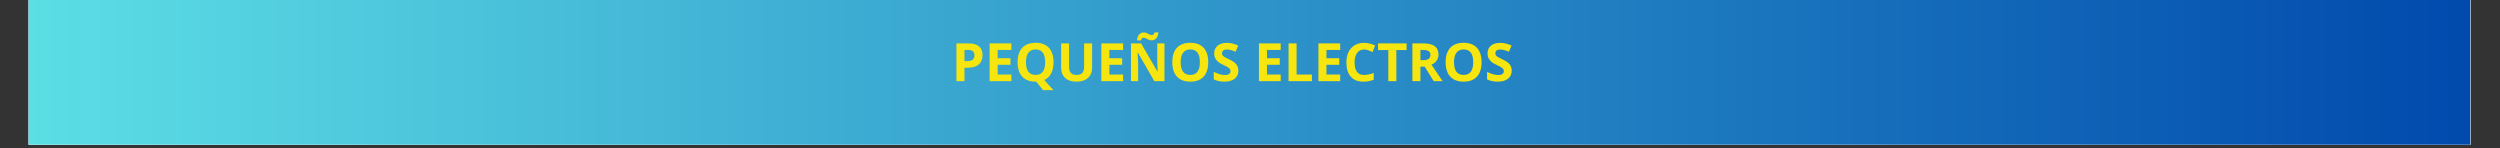 <svg xmlns="http://www.w3.org/2000/svg" xmlns:xlink="http://www.w3.org/1999/xlink" width="945" zoomAndPan="magnify" viewBox="0 0 708.75 42" height="56" preserveAspectRatio="xMidYMid meet" version="1.0"><rect x="0" y="0" width="708.75" height="42" fill="#333333" stroke="none"/><defs><g/><clipPath id="8bbcb99265"><path d="M 8.121 0 L 700.387 0 L 700.387 41.023 L 8.121 41.023 Z M 8.121 0 " clip-rule="nonzero"/></clipPath><clipPath id="03a74291ad"><path d="M 8.121 0 L 700.32 0 L 700.32 41.023 L 8.121 41.023 Z M 8.121 0 " clip-rule="nonzero"/></clipPath><linearGradient x1="55.751" gradientTransform="matrix(0.171, 0, 0, 0.171, -1.404, -2.706)" y1="128" x2="4108.001" gradientUnits="userSpaceOnUse" y2="128" id="e88df573ea"><stop stop-opacity="1" stop-color="rgb(36.005%, 87.001%, 89.896%)" offset="0"/><stop stop-opacity="1" stop-color="rgb(35.863%, 86.774%, 89.809%)" offset="0.004"/><stop stop-opacity="1" stop-color="rgb(35.722%, 86.548%, 89.723%)" offset="0.008"/><stop stop-opacity="1" stop-color="rgb(35.582%, 86.32%, 89.636%)" offset="0.012"/><stop stop-opacity="1" stop-color="rgb(35.442%, 86.095%, 89.551%)" offset="0.016"/><stop stop-opacity="1" stop-color="rgb(35.301%, 85.867%, 89.464%)" offset="0.02"/><stop stop-opacity="1" stop-color="rgb(35.161%, 85.641%, 89.377%)" offset="0.023"/><stop stop-opacity="1" stop-color="rgb(35.019%, 85.414%, 89.29%)" offset="0.027"/><stop stop-opacity="1" stop-color="rgb(34.879%, 85.188%, 89.204%)" offset="0.031"/><stop stop-opacity="1" stop-color="rgb(34.738%, 84.961%, 89.117%)" offset="0.035"/><stop stop-opacity="1" stop-color="rgb(34.598%, 84.735%, 89.032%)" offset="0.039"/><stop stop-opacity="1" stop-color="rgb(34.457%, 84.509%, 88.945%)" offset="0.043"/><stop stop-opacity="1" stop-color="rgb(34.317%, 84.283%, 88.86%)" offset="0.047"/><stop stop-opacity="1" stop-color="rgb(34.175%, 84.056%, 88.773%)" offset="0.051"/><stop stop-opacity="1" stop-color="rgb(34.035%, 83.83%, 88.687%)" offset="0.055"/><stop stop-opacity="1" stop-color="rgb(33.894%, 83.603%, 88.6%)" offset="0.059"/><stop stop-opacity="1" stop-color="rgb(33.754%, 83.377%, 88.515%)" offset="0.062"/><stop stop-opacity="1" stop-color="rgb(33.614%, 83.15%, 88.428%)" offset="0.066"/><stop stop-opacity="1" stop-color="rgb(33.473%, 82.924%, 88.342%)" offset="0.07"/><stop stop-opacity="1" stop-color="rgb(33.331%, 82.697%, 88.255%)" offset="0.074"/><stop stop-opacity="1" stop-color="rgb(33.191%, 82.471%, 88.17%)" offset="0.078"/><stop stop-opacity="1" stop-color="rgb(33.051%, 82.243%, 88.083%)" offset="0.082"/><stop stop-opacity="1" stop-color="rgb(32.91%, 82.018%, 87.996%)" offset="0.086"/><stop stop-opacity="1" stop-color="rgb(32.77%, 81.79%, 87.909%)" offset="0.09"/><stop stop-opacity="1" stop-color="rgb(32.629%, 81.564%, 87.823%)" offset="0.094"/><stop stop-opacity="1" stop-color="rgb(32.487%, 81.337%, 87.737%)" offset="0.098"/><stop stop-opacity="1" stop-color="rgb(32.347%, 81.111%, 87.651%)" offset="0.102"/><stop stop-opacity="1" stop-color="rgb(32.207%, 80.884%, 87.564%)" offset="0.105"/><stop stop-opacity="1" stop-color="rgb(32.066%, 80.658%, 87.479%)" offset="0.109"/><stop stop-opacity="1" stop-color="rgb(31.926%, 80.431%, 87.392%)" offset="0.113"/><stop stop-opacity="1" stop-color="rgb(31.786%, 80.205%, 87.306%)" offset="0.117"/><stop stop-opacity="1" stop-color="rgb(31.644%, 79.977%, 87.219%)" offset="0.121"/><stop stop-opacity="1" stop-color="rgb(31.503%, 79.752%, 87.134%)" offset="0.125"/><stop stop-opacity="1" stop-color="rgb(31.363%, 79.524%, 87.047%)" offset="0.129"/><stop stop-opacity="1" stop-color="rgb(31.223%, 79.298%, 86.961%)" offset="0.133"/><stop stop-opacity="1" stop-color="rgb(31.082%, 79.071%, 86.874%)" offset="0.137"/><stop stop-opacity="1" stop-color="rgb(30.942%, 78.845%, 86.789%)" offset="0.141"/><stop stop-opacity="1" stop-color="rgb(30.8%, 78.618%, 86.702%)" offset="0.145"/><stop stop-opacity="1" stop-color="rgb(30.659%, 78.392%, 86.615%)" offset="0.148"/><stop stop-opacity="1" stop-color="rgb(30.519%, 78.165%, 86.528%)" offset="0.152"/><stop stop-opacity="1" stop-color="rgb(30.379%, 77.939%, 86.443%)" offset="0.156"/><stop stop-opacity="1" stop-color="rgb(30.238%, 77.711%, 86.356%)" offset="0.16"/><stop stop-opacity="1" stop-color="rgb(30.098%, 77.486%, 86.27%)" offset="0.164"/><stop stop-opacity="1" stop-color="rgb(29.956%, 77.258%, 86.183%)" offset="0.168"/><stop stop-opacity="1" stop-color="rgb(29.816%, 77.032%, 86.098%)" offset="0.172"/><stop stop-opacity="1" stop-color="rgb(29.675%, 76.807%, 86.011%)" offset="0.176"/><stop stop-opacity="1" stop-color="rgb(29.535%, 76.581%, 85.925%)" offset="0.18"/><stop stop-opacity="1" stop-color="rgb(29.395%, 76.353%, 85.838%)" offset="0.184"/><stop stop-opacity="1" stop-color="rgb(29.254%, 76.128%, 85.753%)" offset="0.188"/><stop stop-opacity="1" stop-color="rgb(29.112%, 75.9%, 85.666%)" offset="0.191"/><stop stop-opacity="1" stop-color="rgb(28.972%, 75.674%, 85.58%)" offset="0.195"/><stop stop-opacity="1" stop-color="rgb(28.831%, 75.447%, 85.493%)" offset="0.199"/><stop stop-opacity="1" stop-color="rgb(28.691%, 75.221%, 85.408%)" offset="0.203"/><stop stop-opacity="1" stop-color="rgb(28.551%, 74.994%, 85.321%)" offset="0.207"/><stop stop-opacity="1" stop-color="rgb(28.41%, 74.768%, 85.236%)" offset="0.211"/><stop stop-opacity="1" stop-color="rgb(28.268%, 74.541%, 85.149%)" offset="0.215"/><stop stop-opacity="1" stop-color="rgb(28.128%, 74.315%, 85.062%)" offset="0.219"/><stop stop-opacity="1" stop-color="rgb(27.988%, 74.088%, 84.975%)" offset="0.223"/><stop stop-opacity="1" stop-color="rgb(27.847%, 73.862%, 84.889%)" offset="0.227"/><stop stop-opacity="1" stop-color="rgb(27.707%, 73.634%, 84.802%)" offset="0.23"/><stop stop-opacity="1" stop-color="rgb(27.567%, 73.409%, 84.717%)" offset="0.234"/><stop stop-opacity="1" stop-color="rgb(27.425%, 73.181%, 84.63%)" offset="0.238"/><stop stop-opacity="1" stop-color="rgb(27.284%, 72.955%, 84.544%)" offset="0.242"/><stop stop-opacity="1" stop-color="rgb(27.144%, 72.728%, 84.457%)" offset="0.246"/><stop stop-opacity="1" stop-color="rgb(27.003%, 72.502%, 84.372%)" offset="0.25"/><stop stop-opacity="1" stop-color="rgb(26.863%, 72.275%, 84.285%)" offset="0.254"/><stop stop-opacity="1" stop-color="rgb(26.723%, 72.049%, 84.2%)" offset="0.258"/><stop stop-opacity="1" stop-color="rgb(26.581%, 71.822%, 84.113%)" offset="0.262"/><stop stop-opacity="1" stop-color="rgb(26.44%, 71.596%, 84.027%)" offset="0.266"/><stop stop-opacity="1" stop-color="rgb(26.3%, 71.368%, 83.94%)" offset="0.27"/><stop stop-opacity="1" stop-color="rgb(26.16%, 71.143%, 83.855%)" offset="0.273"/><stop stop-opacity="1" stop-color="rgb(26.019%, 70.915%, 83.768%)" offset="0.277"/><stop stop-opacity="1" stop-color="rgb(25.879%, 70.689%, 83.681%)" offset="0.281"/><stop stop-opacity="1" stop-color="rgb(25.737%, 70.462%, 83.594%)" offset="0.285"/><stop stop-opacity="1" stop-color="rgb(25.597%, 70.236%, 83.508%)" offset="0.289"/><stop stop-opacity="1" stop-color="rgb(25.456%, 70.009%, 83.421%)" offset="0.293"/><stop stop-opacity="1" stop-color="rgb(25.316%, 69.783%, 83.336%)" offset="0.297"/><stop stop-opacity="1" stop-color="rgb(25.175%, 69.556%, 83.249%)" offset="0.301"/><stop stop-opacity="1" stop-color="rgb(25.035%, 69.33%, 83.163%)" offset="0.305"/><stop stop-opacity="1" stop-color="rgb(24.893%, 69.104%, 83.076%)" offset="0.309"/><stop stop-opacity="1" stop-color="rgb(24.753%, 68.878%, 82.991%)" offset="0.312"/><stop stop-opacity="1" stop-color="rgb(24.612%, 68.651%, 82.904%)" offset="0.316"/><stop stop-opacity="1" stop-color="rgb(24.472%, 68.425%, 82.819%)" offset="0.32"/><stop stop-opacity="1" stop-color="rgb(24.332%, 68.198%, 82.732%)" offset="0.324"/><stop stop-opacity="1" stop-color="rgb(24.191%, 67.972%, 82.646%)" offset="0.328"/><stop stop-opacity="1" stop-color="rgb(24.051%, 67.744%, 82.559%)" offset="0.332"/><stop stop-opacity="1" stop-color="rgb(23.911%, 67.519%, 82.474%)" offset="0.336"/><stop stop-opacity="1" stop-color="rgb(23.769%, 67.291%, 82.387%)" offset="0.34"/><stop stop-opacity="1" stop-color="rgb(23.628%, 67.065%, 82.3%)" offset="0.344"/><stop stop-opacity="1" stop-color="rgb(23.488%, 66.838%, 82.213%)" offset="0.348"/><stop stop-opacity="1" stop-color="rgb(23.347%, 66.612%, 82.127%)" offset="0.352"/><stop stop-opacity="1" stop-color="rgb(23.207%, 66.385%, 82.04%)" offset="0.355"/><stop stop-opacity="1" stop-color="rgb(23.067%, 66.159%, 81.955%)" offset="0.359"/><stop stop-opacity="1" stop-color="rgb(22.925%, 65.932%, 81.868%)" offset="0.363"/><stop stop-opacity="1" stop-color="rgb(22.784%, 65.706%, 81.783%)" offset="0.367"/><stop stop-opacity="1" stop-color="rgb(22.644%, 65.479%, 81.696%)" offset="0.371"/><stop stop-opacity="1" stop-color="rgb(22.504%, 65.253%, 81.61%)" offset="0.375"/><stop stop-opacity="1" stop-color="rgb(22.363%, 65.025%, 81.523%)" offset="0.379"/><stop stop-opacity="1" stop-color="rgb(22.223%, 64.799%, 81.438%)" offset="0.383"/><stop stop-opacity="1" stop-color="rgb(22.081%, 64.572%, 81.351%)" offset="0.387"/><stop stop-opacity="1" stop-color="rgb(21.941%, 64.346%, 81.265%)" offset="0.391"/><stop stop-opacity="1" stop-color="rgb(21.8%, 64.119%, 81.178%)" offset="0.395"/><stop stop-opacity="1" stop-color="rgb(21.66%, 63.893%, 81.093%)" offset="0.398"/><stop stop-opacity="1" stop-color="rgb(21.519%, 63.666%, 81.006%)" offset="0.402"/><stop stop-opacity="1" stop-color="rgb(21.379%, 63.44%, 80.919%)" offset="0.406"/><stop stop-opacity="1" stop-color="rgb(21.237%, 63.213%, 80.832%)" offset="0.41"/><stop stop-opacity="1" stop-color="rgb(21.097%, 62.987%, 80.746%)" offset="0.414"/><stop stop-opacity="1" stop-color="rgb(20.956%, 62.759%, 80.659%)" offset="0.418"/><stop stop-opacity="1" stop-color="rgb(20.816%, 62.534%, 80.574%)" offset="0.422"/><stop stop-opacity="1" stop-color="rgb(20.676%, 62.306%, 80.487%)" offset="0.426"/><stop stop-opacity="1" stop-color="rgb(20.535%, 62.08%, 80.402%)" offset="0.43"/><stop stop-opacity="1" stop-color="rgb(20.393%, 61.853%, 80.315%)" offset="0.434"/><stop stop-opacity="1" stop-color="rgb(20.253%, 61.627%, 80.229%)" offset="0.438"/><stop stop-opacity="1" stop-color="rgb(20.113%, 61.4%, 80.142%)" offset="0.441"/><stop stop-opacity="1" stop-color="rgb(19.972%, 61.174%, 80.057%)" offset="0.445"/><stop stop-opacity="1" stop-color="rgb(19.832%, 60.948%, 79.97%)" offset="0.449"/><stop stop-opacity="1" stop-color="rgb(19.691%, 60.722%, 79.884%)" offset="0.453"/><stop stop-opacity="1" stop-color="rgb(19.55%, 60.495%, 79.797%)" offset="0.457"/><stop stop-opacity="1" stop-color="rgb(19.409%, 60.269%, 79.712%)" offset="0.461"/><stop stop-opacity="1" stop-color="rgb(19.269%, 60.042%, 79.625%)" offset="0.465"/><stop stop-opacity="1" stop-color="rgb(19.128%, 59.816%, 79.539%)" offset="0.469"/><stop stop-opacity="1" stop-color="rgb(18.988%, 59.589%, 79.453%)" offset="0.473"/><stop stop-opacity="1" stop-color="rgb(18.848%, 59.363%, 79.366%)" offset="0.477"/><stop stop-opacity="1" stop-color="rgb(18.706%, 59.135%, 79.279%)" offset="0.48"/><stop stop-opacity="1" stop-color="rgb(18.565%, 58.91%, 79.193%)" offset="0.484"/><stop stop-opacity="1" stop-color="rgb(18.425%, 58.682%, 79.106%)" offset="0.488"/><stop stop-opacity="1" stop-color="rgb(18.285%, 58.456%, 79.021%)" offset="0.492"/><stop stop-opacity="1" stop-color="rgb(18.144%, 58.229%, 78.934%)" offset="0.496"/><stop stop-opacity="1" stop-color="rgb(18.004%, 58.003%, 78.848%)" offset="0.5"/><stop stop-opacity="1" stop-color="rgb(17.862%, 57.776%, 78.761%)" offset="0.504"/><stop stop-opacity="1" stop-color="rgb(17.722%, 57.55%, 78.676%)" offset="0.508"/><stop stop-opacity="1" stop-color="rgb(17.581%, 57.323%, 78.589%)" offset="0.512"/><stop stop-opacity="1" stop-color="rgb(17.441%, 57.097%, 78.503%)" offset="0.516"/><stop stop-opacity="1" stop-color="rgb(17.3%, 56.87%, 78.416%)" offset="0.52"/><stop stop-opacity="1" stop-color="rgb(17.16%, 56.644%, 78.331%)" offset="0.523"/><stop stop-opacity="1" stop-color="rgb(17.018%, 56.416%, 78.244%)" offset="0.527"/><stop stop-opacity="1" stop-color="rgb(16.878%, 56.19%, 78.159%)" offset="0.531"/><stop stop-opacity="1" stop-color="rgb(16.737%, 55.963%, 78.072%)" offset="0.535"/><stop stop-opacity="1" stop-color="rgb(16.597%, 55.737%, 77.985%)" offset="0.539"/><stop stop-opacity="1" stop-color="rgb(16.457%, 55.51%, 77.898%)" offset="0.543"/><stop stop-opacity="1" stop-color="rgb(16.316%, 55.284%, 77.812%)" offset="0.547"/><stop stop-opacity="1" stop-color="rgb(16.174%, 55.057%, 77.725%)" offset="0.551"/><stop stop-opacity="1" stop-color="rgb(16.034%, 54.831%, 77.64%)" offset="0.555"/><stop stop-opacity="1" stop-color="rgb(15.894%, 54.604%, 77.553%)" offset="0.559"/><stop stop-opacity="1" stop-color="rgb(15.753%, 54.378%, 77.467%)" offset="0.562"/><stop stop-opacity="1" stop-color="rgb(15.613%, 54.15%, 77.38%)" offset="0.566"/><stop stop-opacity="1" stop-color="rgb(15.472%, 53.925%, 77.295%)" offset="0.57"/><stop stop-opacity="1" stop-color="rgb(15.331%, 53.697%, 77.208%)" offset="0.574"/><stop stop-opacity="1" stop-color="rgb(15.19%, 53.471%, 77.122%)" offset="0.578"/><stop stop-opacity="1" stop-color="rgb(15.05%, 53.246%, 77.036%)" offset="0.582"/><stop stop-opacity="1" stop-color="rgb(14.909%, 53.02%, 76.95%)" offset="0.586"/><stop stop-opacity="1" stop-color="rgb(14.769%, 52.792%, 76.863%)" offset="0.59"/><stop stop-opacity="1" stop-color="rgb(14.629%, 52.567%, 76.778%)" offset="0.594"/><stop stop-opacity="1" stop-color="rgb(14.487%, 52.339%, 76.691%)" offset="0.598"/><stop stop-opacity="1" stop-color="rgb(14.346%, 52.113%, 76.604%)" offset="0.602"/><stop stop-opacity="1" stop-color="rgb(14.206%, 51.886%, 76.517%)" offset="0.605"/><stop stop-opacity="1" stop-color="rgb(14.066%, 51.66%, 76.431%)" offset="0.609"/><stop stop-opacity="1" stop-color="rgb(13.925%, 51.433%, 76.344%)" offset="0.613"/><stop stop-opacity="1" stop-color="rgb(13.785%, 51.207%, 76.259%)" offset="0.617"/><stop stop-opacity="1" stop-color="rgb(13.643%, 50.98%, 76.172%)" offset="0.621"/><stop stop-opacity="1" stop-color="rgb(13.503%, 50.754%, 76.086%)" offset="0.625"/><stop stop-opacity="1" stop-color="rgb(13.362%, 50.526%, 75.999%)" offset="0.629"/><stop stop-opacity="1" stop-color="rgb(13.222%, 50.301%, 75.914%)" offset="0.633"/><stop stop-opacity="1" stop-color="rgb(13.081%, 50.073%, 75.827%)" offset="0.637"/><stop stop-opacity="1" stop-color="rgb(12.941%, 49.847%, 75.742%)" offset="0.641"/><stop stop-opacity="1" stop-color="rgb(12.799%, 49.62%, 75.655%)" offset="0.645"/><stop stop-opacity="1" stop-color="rgb(12.659%, 49.394%, 75.569%)" offset="0.648"/><stop stop-opacity="1" stop-color="rgb(12.518%, 49.167%, 75.482%)" offset="0.652"/><stop stop-opacity="1" stop-color="rgb(12.378%, 48.941%, 75.397%)" offset="0.656"/><stop stop-opacity="1" stop-color="rgb(12.238%, 48.714%, 75.31%)" offset="0.66"/><stop stop-opacity="1" stop-color="rgb(12.097%, 48.488%, 75.223%)" offset="0.664"/><stop stop-opacity="1" stop-color="rgb(11.955%, 48.26%, 75.136%)" offset="0.668"/><stop stop-opacity="1" stop-color="rgb(11.815%, 48.035%, 75.05%)" offset="0.672"/><stop stop-opacity="1" stop-color="rgb(11.675%, 47.807%, 74.963%)" offset="0.676"/><stop stop-opacity="1" stop-color="rgb(11.534%, 47.581%, 74.878%)" offset="0.68"/><stop stop-opacity="1" stop-color="rgb(11.394%, 47.354%, 74.791%)" offset="0.684"/><stop stop-opacity="1" stop-color="rgb(11.253%, 47.128%, 74.706%)" offset="0.688"/><stop stop-opacity="1" stop-color="rgb(11.113%, 46.901%, 74.619%)" offset="0.691"/><stop stop-opacity="1" stop-color="rgb(10.973%, 46.675%, 74.533%)" offset="0.695"/><stop stop-opacity="1" stop-color="rgb(10.831%, 46.448%, 74.446%)" offset="0.699"/><stop stop-opacity="1" stop-color="rgb(10.69%, 46.222%, 74.361%)" offset="0.703"/><stop stop-opacity="1" stop-color="rgb(10.55%, 45.995%, 74.274%)" offset="0.707"/><stop stop-opacity="1" stop-color="rgb(10.41%, 45.769%, 74.188%)" offset="0.711"/><stop stop-opacity="1" stop-color="rgb(10.269%, 45.543%, 74.101%)" offset="0.715"/><stop stop-opacity="1" stop-color="rgb(10.129%, 45.317%, 74.016%)" offset="0.719"/><stop stop-opacity="1" stop-color="rgb(9.987%, 45.09%, 73.929%)" offset="0.723"/><stop stop-opacity="1" stop-color="rgb(9.846%, 44.864%, 73.843%)" offset="0.727"/><stop stop-opacity="1" stop-color="rgb(9.706%, 44.637%, 73.756%)" offset="0.73"/><stop stop-opacity="1" stop-color="rgb(9.566%, 44.411%, 73.669%)" offset="0.734"/><stop stop-opacity="1" stop-color="rgb(9.425%, 44.183%, 73.582%)" offset="0.738"/><stop stop-opacity="1" stop-color="rgb(9.285%, 43.958%, 73.497%)" offset="0.742"/><stop stop-opacity="1" stop-color="rgb(9.143%, 43.73%, 73.41%)" offset="0.746"/><stop stop-opacity="1" stop-color="rgb(9.003%, 43.504%, 73.325%)" offset="0.75"/><stop stop-opacity="1" stop-color="rgb(8.862%, 43.277%, 73.238%)" offset="0.754"/><stop stop-opacity="1" stop-color="rgb(8.722%, 43.051%, 73.152%)" offset="0.758"/><stop stop-opacity="1" stop-color="rgb(8.582%, 42.824%, 73.065%)" offset="0.762"/><stop stop-opacity="1" stop-color="rgb(8.441%, 42.598%, 72.98%)" offset="0.766"/><stop stop-opacity="1" stop-color="rgb(8.299%, 42.371%, 72.893%)" offset="0.77"/><stop stop-opacity="1" stop-color="rgb(8.159%, 42.145%, 72.807%)" offset="0.773"/><stop stop-opacity="1" stop-color="rgb(8.018%, 41.917%, 72.72%)" offset="0.777"/><stop stop-opacity="1" stop-color="rgb(7.878%, 41.692%, 72.635%)" offset="0.781"/><stop stop-opacity="1" stop-color="rgb(7.738%, 41.464%, 72.548%)" offset="0.785"/><stop stop-opacity="1" stop-color="rgb(7.597%, 41.238%, 72.462%)" offset="0.789"/><stop stop-opacity="1" stop-color="rgb(7.455%, 41.011%, 72.375%)" offset="0.793"/><stop stop-opacity="1" stop-color="rgb(7.315%, 40.785%, 72.289%)" offset="0.797"/><stop stop-opacity="1" stop-color="rgb(7.175%, 40.558%, 72.202%)" offset="0.801"/><stop stop-opacity="1" stop-color="rgb(7.034%, 40.332%, 72.116%)" offset="0.805"/><stop stop-opacity="1" stop-color="rgb(6.894%, 40.105%, 72.029%)" offset="0.809"/><stop stop-opacity="1" stop-color="rgb(6.754%, 39.879%, 71.944%)" offset="0.812"/><stop stop-opacity="1" stop-color="rgb(6.612%, 39.651%, 71.857%)" offset="0.816"/><stop stop-opacity="1" stop-color="rgb(6.471%, 39.426%, 71.771%)" offset="0.82"/><stop stop-opacity="1" stop-color="rgb(6.331%, 39.198%, 71.684%)" offset="0.824"/><stop stop-opacity="1" stop-color="rgb(6.19%, 38.972%, 71.599%)" offset="0.828"/><stop stop-opacity="1" stop-color="rgb(6.05%, 38.745%, 71.512%)" offset="0.832"/><stop stop-opacity="1" stop-color="rgb(5.91%, 38.519%, 71.426%)" offset="0.836"/><stop stop-opacity="1" stop-color="rgb(5.768%, 38.292%, 71.339%)" offset="0.84"/><stop stop-opacity="1" stop-color="rgb(5.627%, 38.066%, 71.254%)" offset="0.844"/><stop stop-opacity="1" stop-color="rgb(5.487%, 37.84%, 71.167%)" offset="0.848"/><stop stop-opacity="1" stop-color="rgb(5.347%, 37.614%, 71.082%)" offset="0.852"/><stop stop-opacity="1" stop-color="rgb(5.206%, 37.387%, 70.995%)" offset="0.855"/><stop stop-opacity="1" stop-color="rgb(5.066%, 37.161%, 70.908%)" offset="0.859"/><stop stop-opacity="1" stop-color="rgb(4.924%, 36.934%, 70.821%)" offset="0.863"/><stop stop-opacity="1" stop-color="rgb(4.784%, 36.708%, 70.735%)" offset="0.867"/><stop stop-opacity="1" stop-color="rgb(4.643%, 36.481%, 70.648%)" offset="0.871"/><stop stop-opacity="1" stop-color="rgb(4.503%, 36.255%, 70.563%)" offset="0.875"/><stop stop-opacity="1" stop-color="rgb(4.362%, 36.028%, 70.476%)" offset="0.879"/><stop stop-opacity="1" stop-color="rgb(4.222%, 35.802%, 70.39%)" offset="0.883"/><stop stop-opacity="1" stop-color="rgb(4.08%, 35.574%, 70.303%)" offset="0.887"/><stop stop-opacity="1" stop-color="rgb(3.94%, 35.349%, 70.218%)" offset="0.891"/><stop stop-opacity="1" stop-color="rgb(3.799%, 35.121%, 70.131%)" offset="0.895"/><stop stop-opacity="1" stop-color="rgb(3.659%, 34.895%, 70.045%)" offset="0.898"/><stop stop-opacity="1" stop-color="rgb(3.519%, 34.668%, 69.958%)" offset="0.902"/><stop stop-opacity="1" stop-color="rgb(3.378%, 34.442%, 69.873%)" offset="0.906"/><stop stop-opacity="1" stop-color="rgb(3.236%, 34.215%, 69.786%)" offset="0.91"/><stop stop-opacity="1" stop-color="rgb(3.096%, 33.989%, 69.701%)" offset="0.914"/><stop stop-opacity="1" stop-color="rgb(2.956%, 33.762%, 69.614%)" offset="0.918"/><stop stop-opacity="1" stop-color="rgb(2.815%, 33.536%, 69.528%)" offset="0.922"/><stop stop-opacity="1" stop-color="rgb(2.675%, 33.308%, 69.441%)" offset="0.926"/><stop stop-opacity="1" stop-color="rgb(2.534%, 33.083%, 69.354%)" offset="0.93"/><stop stop-opacity="1" stop-color="rgb(2.393%, 32.855%, 69.267%)" offset="0.934"/><stop stop-opacity="1" stop-color="rgb(2.252%, 32.629%, 69.182%)" offset="0.938"/><stop stop-opacity="1" stop-color="rgb(2.112%, 32.402%, 69.095%)" offset="0.941"/><stop stop-opacity="1" stop-color="rgb(1.971%, 32.176%, 69.009%)" offset="0.945"/><stop stop-opacity="1" stop-color="rgb(1.831%, 31.949%, 68.922%)" offset="0.949"/><stop stop-opacity="1" stop-color="rgb(1.691%, 31.723%, 68.837%)" offset="0.953"/><stop stop-opacity="1" stop-color="rgb(1.549%, 31.496%, 68.75%)" offset="0.957"/><stop stop-opacity="1" stop-color="rgb(1.408%, 31.27%, 68.665%)" offset="0.961"/><stop stop-opacity="1" stop-color="rgb(1.268%, 31.042%, 68.578%)" offset="0.965"/><stop stop-opacity="1" stop-color="rgb(1.128%, 30.817%, 68.492%)" offset="0.969"/><stop stop-opacity="1" stop-color="rgb(0.987%, 30.589%, 68.405%)" offset="0.973"/><stop stop-opacity="1" stop-color="rgb(0.847%, 30.363%, 68.32%)" offset="0.977"/><stop stop-opacity="1" stop-color="rgb(0.705%, 30.136%, 68.233%)" offset="0.98"/><stop stop-opacity="1" stop-color="rgb(0.565%, 29.91%, 68.147%)" offset="0.984"/><stop stop-opacity="1" stop-color="rgb(0.424%, 29.684%, 68.06%)" offset="0.988"/><stop stop-opacity="1" stop-color="rgb(0.284%, 29.459%, 67.973%)" offset="0.992"/><stop stop-opacity="1" stop-color="rgb(0.143%, 29.231%, 67.886%)" offset="0.996"/><stop stop-opacity="1" stop-color="rgb(0.003%, 29.005%, 67.801%)" offset="1"/></linearGradient></defs><g clip-path="url(#8bbcb99265)"><path fill="#ffffff" d="M 8.121 0 L 700.387 0 L 700.387 41.023 L 8.121 41.023 Z M 8.121 0 " fill-opacity="1" fill-rule="nonzero"/><path fill="#ffffff" d="M 8.121 0 L 700.387 0 L 700.387 41.023 L 8.121 41.023 Z M 8.121 0 " fill-opacity="1" fill-rule="nonzero"/></g><g clip-path="url(#03a74291ad)"><path fill="url(#e88df573ea)" d="M 8.121 0 L 8.121 41.023 L 700.32 41.023 L 700.32 0 Z M 8.121 0 " fill-rule="nonzero"/></g><g fill="#f6e50f" fill-opacity="1"><g transform="translate(269.803, 23.006)"><g><path d="M 3.625 -5.672 L 4.359 -5.672 C 5.055 -5.672 5.578 -5.805 5.922 -6.078 C 6.273 -6.359 6.453 -6.758 6.453 -7.281 C 6.453 -7.82 6.305 -8.219 6.016 -8.469 C 5.723 -8.719 5.27 -8.844 4.656 -8.844 L 3.625 -8.844 Z M 8.75 -7.375 C 8.75 -6.219 8.383 -5.332 7.656 -4.719 C 6.938 -4.113 5.914 -3.812 4.594 -3.812 L 3.625 -3.812 L 3.625 0 L 1.344 0 L 1.344 -10.703 L 4.766 -10.703 C 6.066 -10.703 7.055 -10.422 7.734 -9.859 C 8.41 -9.305 8.75 -8.477 8.75 -7.375 Z M 8.75 -7.375 "/></g></g></g><g fill="#f6e50f" fill-opacity="1"><g transform="translate(279.218, 23.006)"><g><path d="M 7.516 0 L 1.344 0 L 1.344 -10.703 L 7.516 -10.703 L 7.516 -8.844 L 3.625 -8.844 L 3.625 -6.5 L 7.25 -6.5 L 7.25 -4.641 L 3.625 -4.641 L 3.625 -1.875 L 7.516 -1.875 Z M 7.516 0 "/></g></g></g><g fill="#f6e50f" fill-opacity="1"><g transform="translate(287.616, 23.006)"><g><path d="M 11.062 -5.375 C 11.062 -4.113 10.836 -3.055 10.391 -2.203 C 9.953 -1.348 9.301 -0.723 8.438 -0.328 L 11.016 2.547 L 8.094 2.547 L 6.141 0.141 L 5.969 0.141 C 4.332 0.141 3.07 -0.332 2.188 -1.281 C 1.312 -2.227 0.875 -3.598 0.875 -5.391 C 0.875 -7.172 1.312 -8.531 2.188 -9.469 C 3.07 -10.406 4.336 -10.875 5.984 -10.875 C 7.629 -10.875 8.883 -10.398 9.75 -9.453 C 10.625 -8.504 11.062 -7.145 11.062 -5.375 Z M 3.25 -5.375 C 3.25 -4.176 3.473 -3.273 3.922 -2.672 C 4.379 -2.066 5.062 -1.766 5.969 -1.766 C 7.781 -1.766 8.688 -2.969 8.688 -5.375 C 8.688 -7.781 7.785 -8.984 5.984 -8.984 C 5.078 -8.984 4.395 -8.676 3.938 -8.062 C 3.477 -7.457 3.25 -6.562 3.25 -5.375 Z M 3.25 -5.375 "/></g></g></g><g fill="#f6e50f" fill-opacity="1"><g transform="translate(299.55, 23.006)"><g><path d="M 10.062 -10.703 L 10.062 -3.781 C 10.062 -2.988 9.883 -2.297 9.531 -1.703 C 9.176 -1.109 8.664 -0.648 8 -0.328 C 7.332 -0.016 6.539 0.141 5.625 0.141 C 4.25 0.141 3.18 -0.207 2.422 -0.906 C 1.66 -1.613 1.281 -2.582 1.281 -3.812 L 1.281 -10.703 L 3.531 -10.703 L 3.531 -4.156 C 3.531 -3.332 3.695 -2.727 4.031 -2.344 C 4.363 -1.957 4.914 -1.766 5.688 -1.766 C 6.426 -1.766 6.961 -1.957 7.297 -2.344 C 7.629 -2.727 7.797 -3.336 7.797 -4.172 L 7.797 -10.703 Z M 10.062 -10.703 "/></g></g></g><g fill="#f6e50f" fill-opacity="1"><g transform="translate(310.884, 23.006)"><g><path d="M 7.516 0 L 1.344 0 L 1.344 -10.703 L 7.516 -10.703 L 7.516 -8.844 L 3.625 -8.844 L 3.625 -6.5 L 7.25 -6.5 L 7.25 -4.641 L 3.625 -4.641 L 3.625 -1.875 L 7.516 -1.875 Z M 7.516 0 "/></g></g></g><g fill="#f6e50f" fill-opacity="1"><g transform="translate(319.282, 23.006)"><g><path d="M 10.844 0 L 7.969 0 L 3.297 -8.094 L 3.234 -8.094 C 3.328 -6.664 3.375 -5.648 3.375 -5.047 L 3.375 0 L 1.344 0 L 1.344 -10.703 L 4.219 -10.703 L 8.859 -2.688 L 8.906 -2.688 C 8.832 -4.082 8.797 -5.066 8.797 -5.641 L 8.797 -10.703 L 10.844 -10.703 Z M 4.891 -12.328 C 4.742 -12.328 4.598 -12.258 4.453 -12.125 C 4.316 -12 4.219 -11.805 4.156 -11.547 L 3.062 -11.547 C 3.113 -12.254 3.312 -12.805 3.656 -13.203 C 4.008 -13.609 4.477 -13.812 5.062 -13.812 C 5.258 -13.812 5.453 -13.77 5.641 -13.688 C 5.836 -13.602 6.031 -13.516 6.219 -13.422 C 6.406 -13.328 6.586 -13.238 6.766 -13.156 C 6.953 -13.082 7.129 -13.047 7.297 -13.047 C 7.453 -13.047 7.598 -13.109 7.734 -13.234 C 7.879 -13.359 7.984 -13.555 8.047 -13.828 L 9.141 -13.828 C 9.078 -13.117 8.867 -12.562 8.516 -12.156 C 8.172 -11.758 7.711 -11.562 7.141 -11.562 C 6.941 -11.562 6.742 -11.598 6.547 -11.672 C 6.359 -11.754 6.172 -11.844 5.984 -11.938 C 5.797 -12.031 5.609 -12.117 5.422 -12.203 C 5.242 -12.285 5.066 -12.328 4.891 -12.328 Z M 4.891 -12.328 "/></g></g></g><g fill="#f6e50f" fill-opacity="1"><g transform="translate(331.472, 23.006)"><g><path d="M 11.062 -5.375 C 11.062 -3.594 10.625 -2.227 9.75 -1.281 C 8.875 -0.332 7.613 0.141 5.969 0.141 C 4.332 0.141 3.07 -0.332 2.188 -1.281 C 1.312 -2.227 0.875 -3.598 0.875 -5.391 C 0.875 -7.172 1.312 -8.531 2.188 -9.469 C 3.07 -10.406 4.336 -10.875 5.984 -10.875 C 7.629 -10.875 8.883 -10.398 9.75 -9.453 C 10.625 -8.504 11.062 -7.145 11.062 -5.375 Z M 3.25 -5.375 C 3.25 -4.176 3.473 -3.273 3.922 -2.672 C 4.379 -2.066 5.062 -1.766 5.969 -1.766 C 7.781 -1.766 8.688 -2.969 8.688 -5.375 C 8.688 -7.781 7.785 -8.984 5.984 -8.984 C 5.078 -8.984 4.395 -8.676 3.938 -8.062 C 3.477 -7.457 3.25 -6.562 3.25 -5.375 Z M 3.25 -5.375 "/></g></g></g><g fill="#f6e50f" fill-opacity="1"><g transform="translate(343.406, 23.006)"><g><path d="M 7.672 -2.969 C 7.672 -2.008 7.32 -1.25 6.625 -0.688 C 5.926 -0.133 4.957 0.141 3.719 0.141 C 2.57 0.141 1.562 -0.07 0.688 -0.5 L 0.688 -2.609 C 1.406 -2.285 2.016 -2.055 2.516 -1.922 C 3.023 -1.797 3.484 -1.734 3.891 -1.734 C 4.391 -1.734 4.77 -1.828 5.031 -2.016 C 5.301 -2.203 5.438 -2.484 5.438 -2.859 C 5.438 -3.066 5.379 -3.254 5.266 -3.422 C 5.148 -3.586 4.977 -3.742 4.75 -3.891 C 4.52 -4.047 4.055 -4.289 3.359 -4.625 C 2.703 -4.926 2.211 -5.219 1.891 -5.5 C 1.566 -5.789 1.305 -6.125 1.109 -6.5 C 0.91 -6.875 0.812 -7.312 0.812 -7.812 C 0.812 -8.758 1.129 -9.504 1.766 -10.047 C 2.41 -10.586 3.301 -10.859 4.438 -10.859 C 5 -10.859 5.531 -10.789 6.031 -10.656 C 6.539 -10.531 7.07 -10.348 7.625 -10.109 L 6.891 -8.344 C 6.316 -8.57 5.844 -8.734 5.469 -8.828 C 5.094 -8.922 4.723 -8.969 4.359 -8.969 C 3.93 -8.969 3.602 -8.867 3.375 -8.672 C 3.145 -8.473 3.031 -8.211 3.031 -7.891 C 3.031 -7.691 3.078 -7.516 3.172 -7.359 C 3.266 -7.211 3.41 -7.066 3.609 -6.922 C 3.816 -6.785 4.297 -6.539 5.047 -6.188 C 6.055 -5.707 6.742 -5.223 7.109 -4.734 C 7.484 -4.254 7.672 -3.664 7.672 -2.969 Z M 7.672 -2.969 "/></g></g></g><g fill="#f6e50f" fill-opacity="1"><g transform="translate(351.665, 23.006)"><g/></g></g><g fill="#f6e50f" fill-opacity="1"><g transform="translate(355.56, 23.006)"><g><path d="M 7.516 0 L 1.344 0 L 1.344 -10.703 L 7.516 -10.703 L 7.516 -8.844 L 3.625 -8.844 L 3.625 -6.5 L 7.25 -6.5 L 7.25 -4.641 L 3.625 -4.641 L 3.625 -1.875 L 7.516 -1.875 Z M 7.516 0 "/></g></g></g><g fill="#f6e50f" fill-opacity="1"><g transform="translate(363.958, 23.006)"><g><path d="M 1.344 0 L 1.344 -10.703 L 3.625 -10.703 L 3.625 -1.875 L 7.969 -1.875 L 7.969 0 Z M 1.344 0 "/></g></g></g><g fill="#f6e50f" fill-opacity="1"><g transform="translate(372.429, 23.006)"><g><path d="M 7.516 0 L 1.344 0 L 1.344 -10.703 L 7.516 -10.703 L 7.516 -8.844 L 3.625 -8.844 L 3.625 -6.5 L 7.25 -6.5 L 7.25 -4.641 L 3.625 -4.641 L 3.625 -1.875 L 7.516 -1.875 Z M 7.516 0 "/></g></g></g><g fill="#f6e50f" fill-opacity="1"><g transform="translate(380.827, 23.006)"><g><path d="M 5.891 -8.969 C 5.035 -8.969 4.375 -8.645 3.906 -8 C 3.438 -7.363 3.203 -6.473 3.203 -5.328 C 3.203 -2.941 4.098 -1.75 5.891 -1.75 C 6.648 -1.75 7.562 -1.938 8.625 -2.312 L 8.625 -0.406 C 7.75 -0.039 6.77 0.141 5.688 0.141 C 4.125 0.141 2.93 -0.328 2.109 -1.266 C 1.285 -2.211 0.875 -3.57 0.875 -5.344 C 0.875 -6.457 1.078 -7.43 1.484 -8.266 C 1.891 -9.098 2.469 -9.738 3.219 -10.188 C 3.977 -10.633 4.867 -10.859 5.891 -10.859 C 6.93 -10.859 7.977 -10.609 9.031 -10.109 L 8.297 -8.266 C 7.898 -8.453 7.5 -8.613 7.094 -8.75 C 6.688 -8.895 6.285 -8.969 5.891 -8.969 Z M 5.891 -8.969 "/></g></g></g><g fill="#f6e50f" fill-opacity="1"><g transform="translate(390.381, 23.006)"><g><path d="M 5.484 0 L 3.203 0 L 3.203 -8.812 L 0.297 -8.812 L 0.297 -10.703 L 8.391 -10.703 L 8.391 -8.812 L 5.484 -8.812 Z M 5.484 0 "/></g></g></g><g fill="#f6e50f" fill-opacity="1"><g transform="translate(399.065, 23.006)"><g><path d="M 3.625 -5.953 L 4.344 -5.953 C 5.062 -5.953 5.594 -6.07 5.938 -6.312 C 6.281 -6.551 6.453 -6.926 6.453 -7.438 C 6.453 -7.945 6.273 -8.305 5.922 -8.516 C 5.578 -8.734 5.039 -8.844 4.312 -8.844 L 3.625 -8.844 Z M 3.625 -4.109 L 3.625 0 L 1.344 0 L 1.344 -10.703 L 4.469 -10.703 C 5.926 -10.703 7.004 -10.438 7.703 -9.906 C 8.398 -9.383 8.75 -8.582 8.75 -7.5 C 8.75 -6.875 8.57 -6.312 8.219 -5.812 C 7.875 -5.32 7.383 -4.941 6.75 -4.672 C 8.363 -2.266 9.414 -0.707 9.906 0 L 7.391 0 L 4.828 -4.109 Z M 3.625 -4.109 "/></g></g></g><g fill="#f6e50f" fill-opacity="1"><g transform="translate(408.964, 23.006)"><g><path d="M 11.062 -5.375 C 11.062 -3.594 10.625 -2.227 9.75 -1.281 C 8.875 -0.332 7.613 0.141 5.969 0.141 C 4.332 0.141 3.07 -0.332 2.188 -1.281 C 1.312 -2.227 0.875 -3.598 0.875 -5.391 C 0.875 -7.172 1.312 -8.531 2.188 -9.469 C 3.07 -10.406 4.336 -10.875 5.984 -10.875 C 7.629 -10.875 8.883 -10.398 9.75 -9.453 C 10.625 -8.504 11.062 -7.145 11.062 -5.375 Z M 3.25 -5.375 C 3.25 -4.176 3.473 -3.273 3.922 -2.672 C 4.379 -2.066 5.062 -1.766 5.969 -1.766 C 7.781 -1.766 8.688 -2.969 8.688 -5.375 C 8.688 -7.781 7.785 -8.984 5.984 -8.984 C 5.078 -8.984 4.395 -8.676 3.938 -8.062 C 3.477 -7.457 3.25 -6.562 3.25 -5.375 Z M 3.25 -5.375 "/></g></g></g><g fill="#f6e50f" fill-opacity="1"><g transform="translate(420.898, 23.006)"><g><path d="M 7.672 -2.969 C 7.672 -2.008 7.32 -1.25 6.625 -0.688 C 5.926 -0.133 4.957 0.141 3.719 0.141 C 2.57 0.141 1.562 -0.07 0.688 -0.5 L 0.688 -2.609 C 1.406 -2.285 2.016 -2.055 2.516 -1.922 C 3.023 -1.797 3.484 -1.734 3.891 -1.734 C 4.391 -1.734 4.77 -1.828 5.031 -2.016 C 5.301 -2.203 5.438 -2.484 5.438 -2.859 C 5.438 -3.066 5.379 -3.254 5.266 -3.422 C 5.148 -3.586 4.977 -3.742 4.75 -3.891 C 4.52 -4.047 4.055 -4.289 3.359 -4.625 C 2.703 -4.926 2.211 -5.219 1.891 -5.5 C 1.566 -5.789 1.305 -6.125 1.109 -6.5 C 0.91 -6.875 0.812 -7.312 0.812 -7.812 C 0.812 -8.758 1.129 -9.504 1.766 -10.047 C 2.41 -10.586 3.301 -10.859 4.438 -10.859 C 5 -10.859 5.531 -10.789 6.031 -10.656 C 6.539 -10.531 7.07 -10.348 7.625 -10.109 L 6.891 -8.344 C 6.316 -8.57 5.844 -8.734 5.469 -8.828 C 5.094 -8.922 4.723 -8.969 4.359 -8.969 C 3.93 -8.969 3.602 -8.867 3.375 -8.672 C 3.145 -8.473 3.031 -8.211 3.031 -7.891 C 3.031 -7.691 3.078 -7.516 3.172 -7.359 C 3.266 -7.211 3.41 -7.066 3.609 -6.922 C 3.816 -6.785 4.297 -6.539 5.047 -6.188 C 6.055 -5.707 6.742 -5.223 7.109 -4.734 C 7.484 -4.254 7.672 -3.664 7.672 -2.969 Z M 7.672 -2.969 "/></g></g></g></svg>